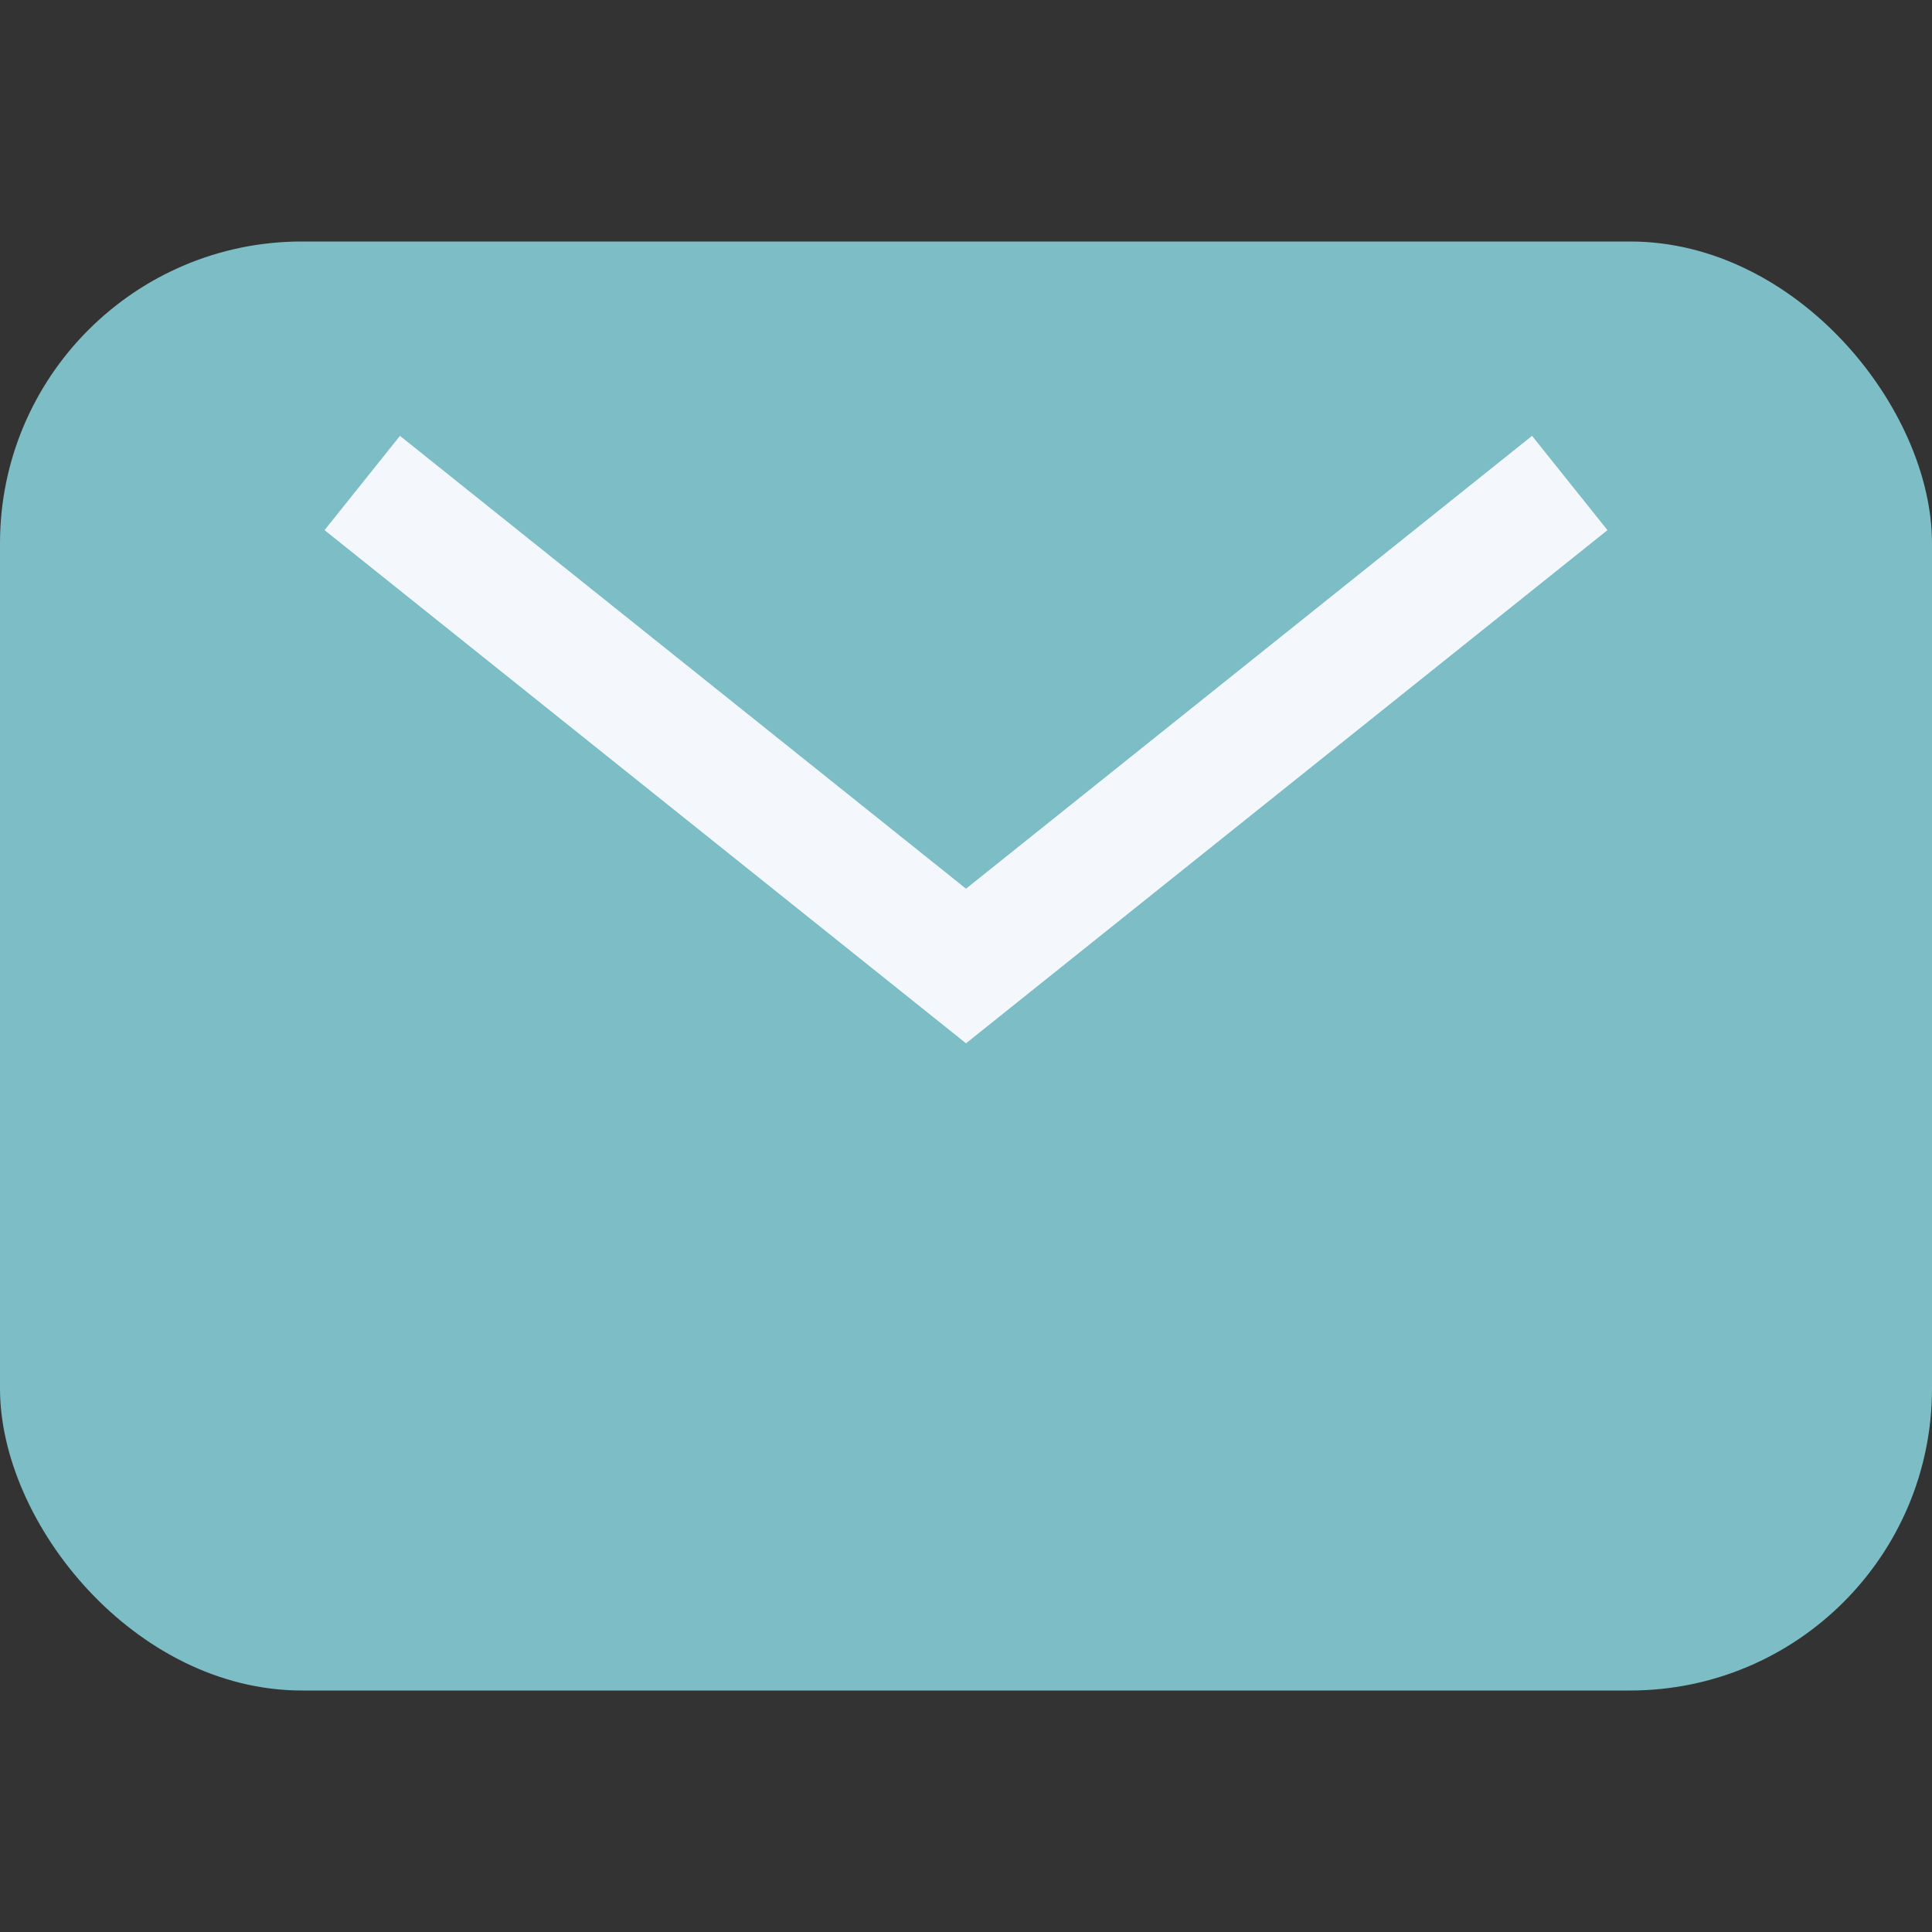 <?xml version="1.0" encoding="UTF-8"?>
<svg xmlns="http://www.w3.org/2000/svg" width="32" height="32" viewBox="0 0 32 32"><rect x="0" y="0" width="32" height="32" fill="#333333" stroke="none"/><rect width="32" height="24" y="4" rx="5" fill="#7DBDC6"/><path d="M6 8l10 8 10-8" fill="none" stroke="#F4F8FC" stroke-width="2"/></svg>